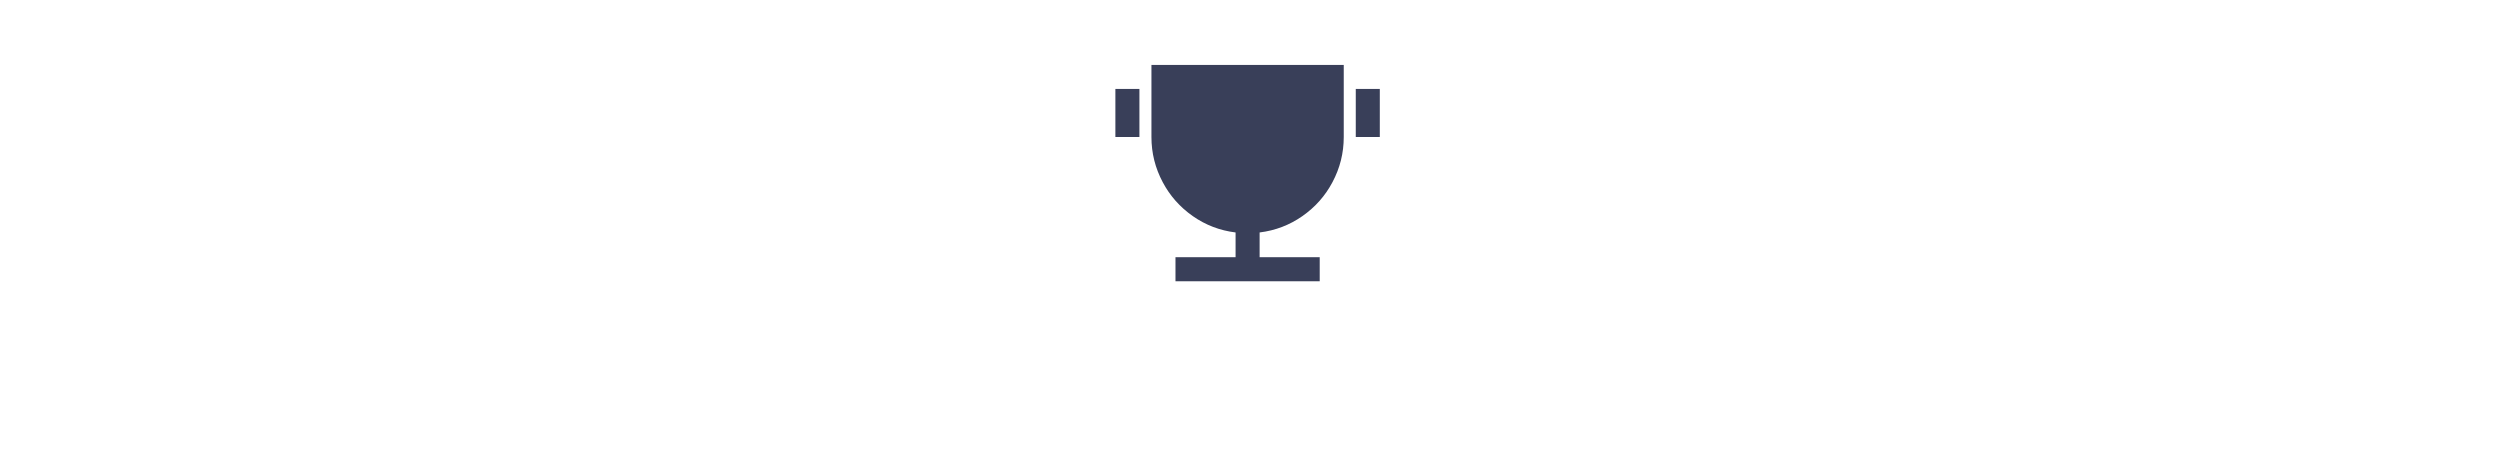<?xml version="1.0" encoding="utf-8"?>
<svg xmlns="http://www.w3.org/2000/svg" fill="none" height="100%" overflow="visible" preserveAspectRatio="none" style="display: block;" viewBox="0 0 260 48" width="100%">
<g id="margin-wrap">
<g id="I-1506">
<g id="Icon-1507">
<g id="Group">
<path d="M131 24.175V26.75H137.25V29.25H122.25V26.75H128.5V24.175C126.867 23.975 125.383 23.408 124.05 22.475C122.717 21.542 121.675 20.367 120.925 18.95C120.142 17.483 119.75 15.917 119.75 14.25V6.75H139.75V14.25C139.75 15.917 139.358 17.483 138.575 18.95C137.825 20.367 136.783 21.542 135.45 22.475C134.117 23.408 132.633 23.975 131 24.175ZM116 9.25H118.5V14.25H116V9.25ZM141 9.25H143.5V14.25H141V9.25Z" fill="#393F59" id="Vector"/>
</g>
</g>
</g>
</g>
</svg>